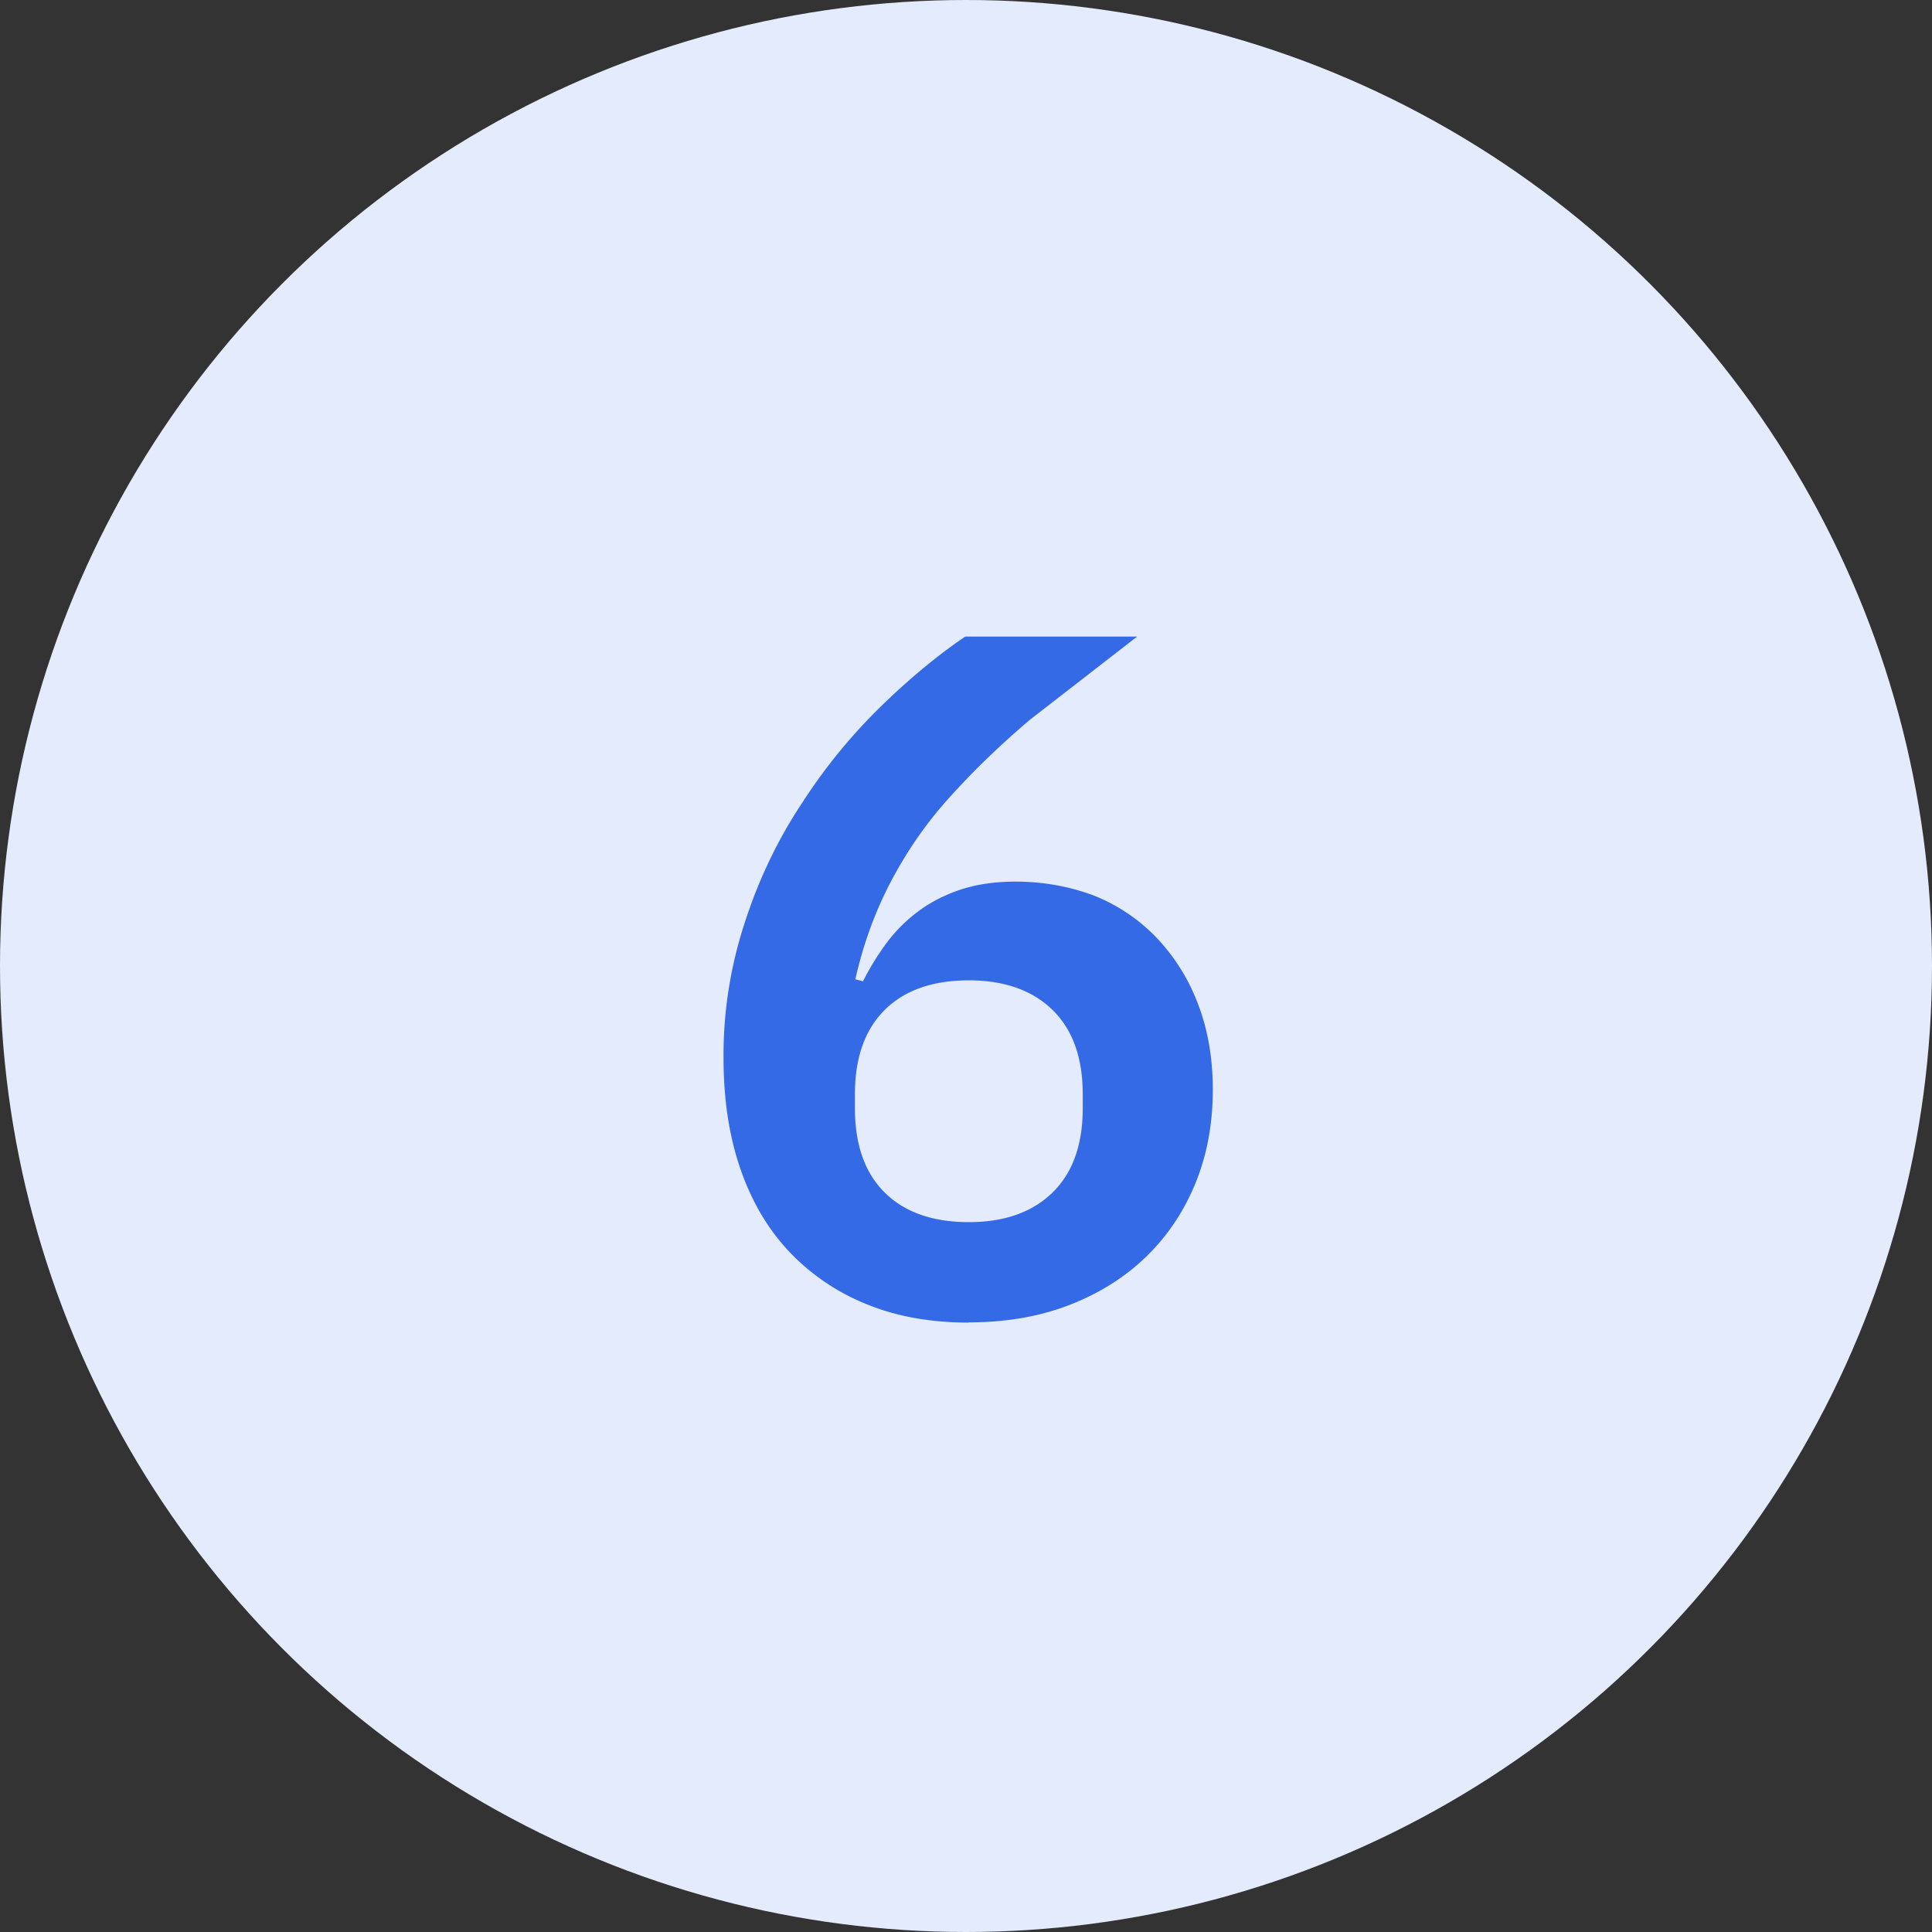 <svg xmlns="http://www.w3.org/2000/svg" width="28" height="28" fill-rule="evenodd"><rect width="100%" height="100%" fill="#333333" stroke="none"/><circle fill="#e3ebfc" cx="14" cy="14" r="14"/><path d="M14.042 19.168c-.56 0-1.06-.09-1.498-.273a3.16 3.16 0 0 1-1.12-.77c-.308-.33-.54-.733-.7-1.204s-.238-1-.238-1.59a6.14 6.14 0 0 1 .315-1.981c.2-.62.483-1.2.82-1.708a8.07 8.07 0 0 1 1.127-1.386c.415-.406.828-.75 1.24-1.03h2.492l-1.547 1.2c-.453.383-.85.77-1.2 1.162s-.62.8-.84 1.225-.385.884-.497 1.38l.112.028c.093-.187.203-.366.33-.54s.278-.327.455-.462.383-.243.616-.322.504-.12.812-.12c.4 0 .777.07 1.127.2a2.58 2.58 0 0 1 .91.609 2.84 2.84 0 0 1 .602.959c.145.373.217.79.217 1.246 0 .495-.084.947-.252 1.358s-.406.765-.714 1.064-.68.532-1.113.7-.922.252-1.463.252zm0-1.456c.513 0 .917-.142 1.21-.427s.44-.693.44-1.225v-.2c0-.532-.147-.94-.44-1.225s-.698-.427-1.21-.427c-.523 0-.93.142-1.218.427s-.434.693-.434 1.225v.2c0 .532.145.94.434 1.225s.695.427 1.218.427z" fill="#356ae6" fill-rule="nonzero"/></svg>